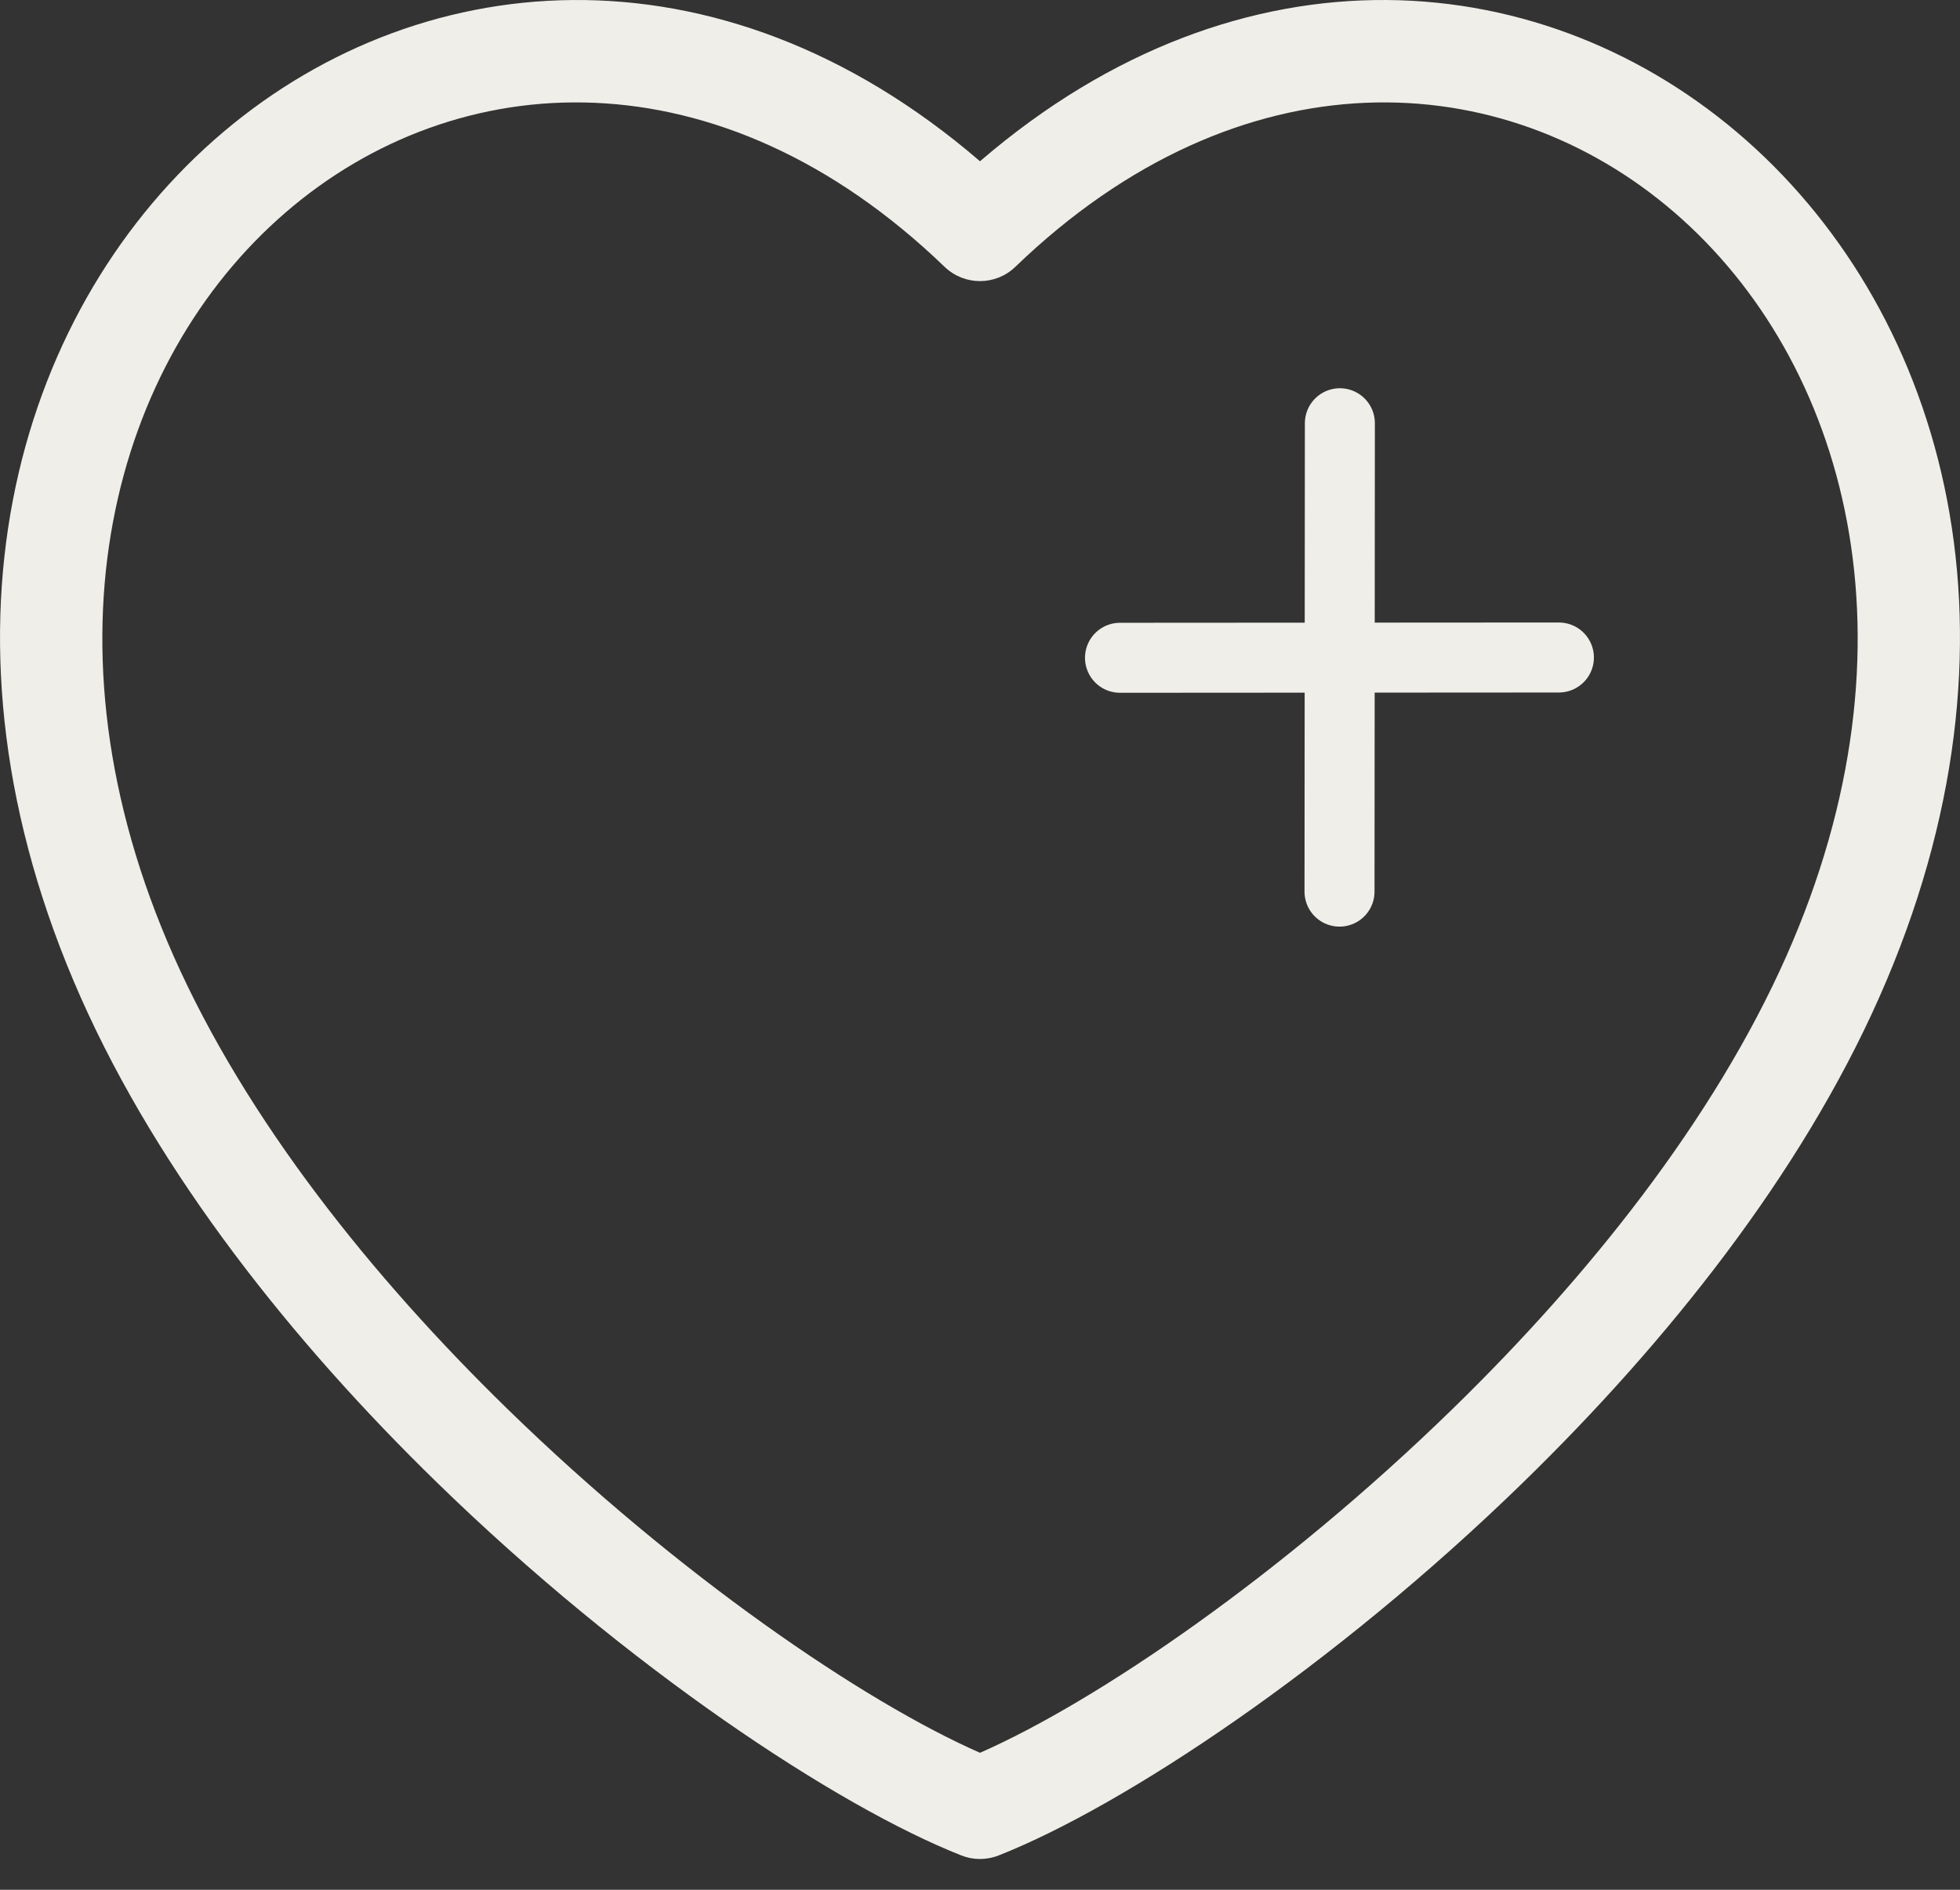 <svg width="28" height="27" viewBox="0 0 28 27" fill="none" xmlns="http://www.w3.org/2000/svg">
<rect x="0" y="0" width="28" height="27" fill="#333333" stroke="none"/>
<path fill-rule="evenodd" clip-rule="evenodd" d="M13.735 26.51C11.959 25.81 8.953 23.824 6.236 21.175C4.184 19.175 2.277 16.782 1.155 14.254C-3.401 3.987 6.491 -4.16 14 2.304C21.509 -4.16 31.401 3.986 26.845 14.253C25.723 16.782 23.816 19.175 21.764 21.175C19.047 23.824 16.041 25.81 14.265 26.51C14.087 26.579 13.899 26.575 13.735 26.51ZM7.251 20.132C9.694 22.513 12.34 24.313 14 25.043C15.66 24.313 18.306 22.513 20.749 20.132C22.688 18.243 24.48 16.002 25.517 13.666C29.51 4.669 20.945 -2.394 14.504 3.813C14.224 4.083 13.778 4.085 13.495 3.813C7.052 -2.395 -1.508 4.672 2.483 13.666C3.52 16.001 5.312 18.242 7.251 20.132Z" fill="#EFEEE9"/>
<path d="M19.141 6.047L19.136 12.739" stroke="#EFEEE9" stroke-linecap="round"/>
<path d="M16 9.398L22.27 9.394" stroke="#EFEEE9" stroke-linecap="round"/>
</svg>
